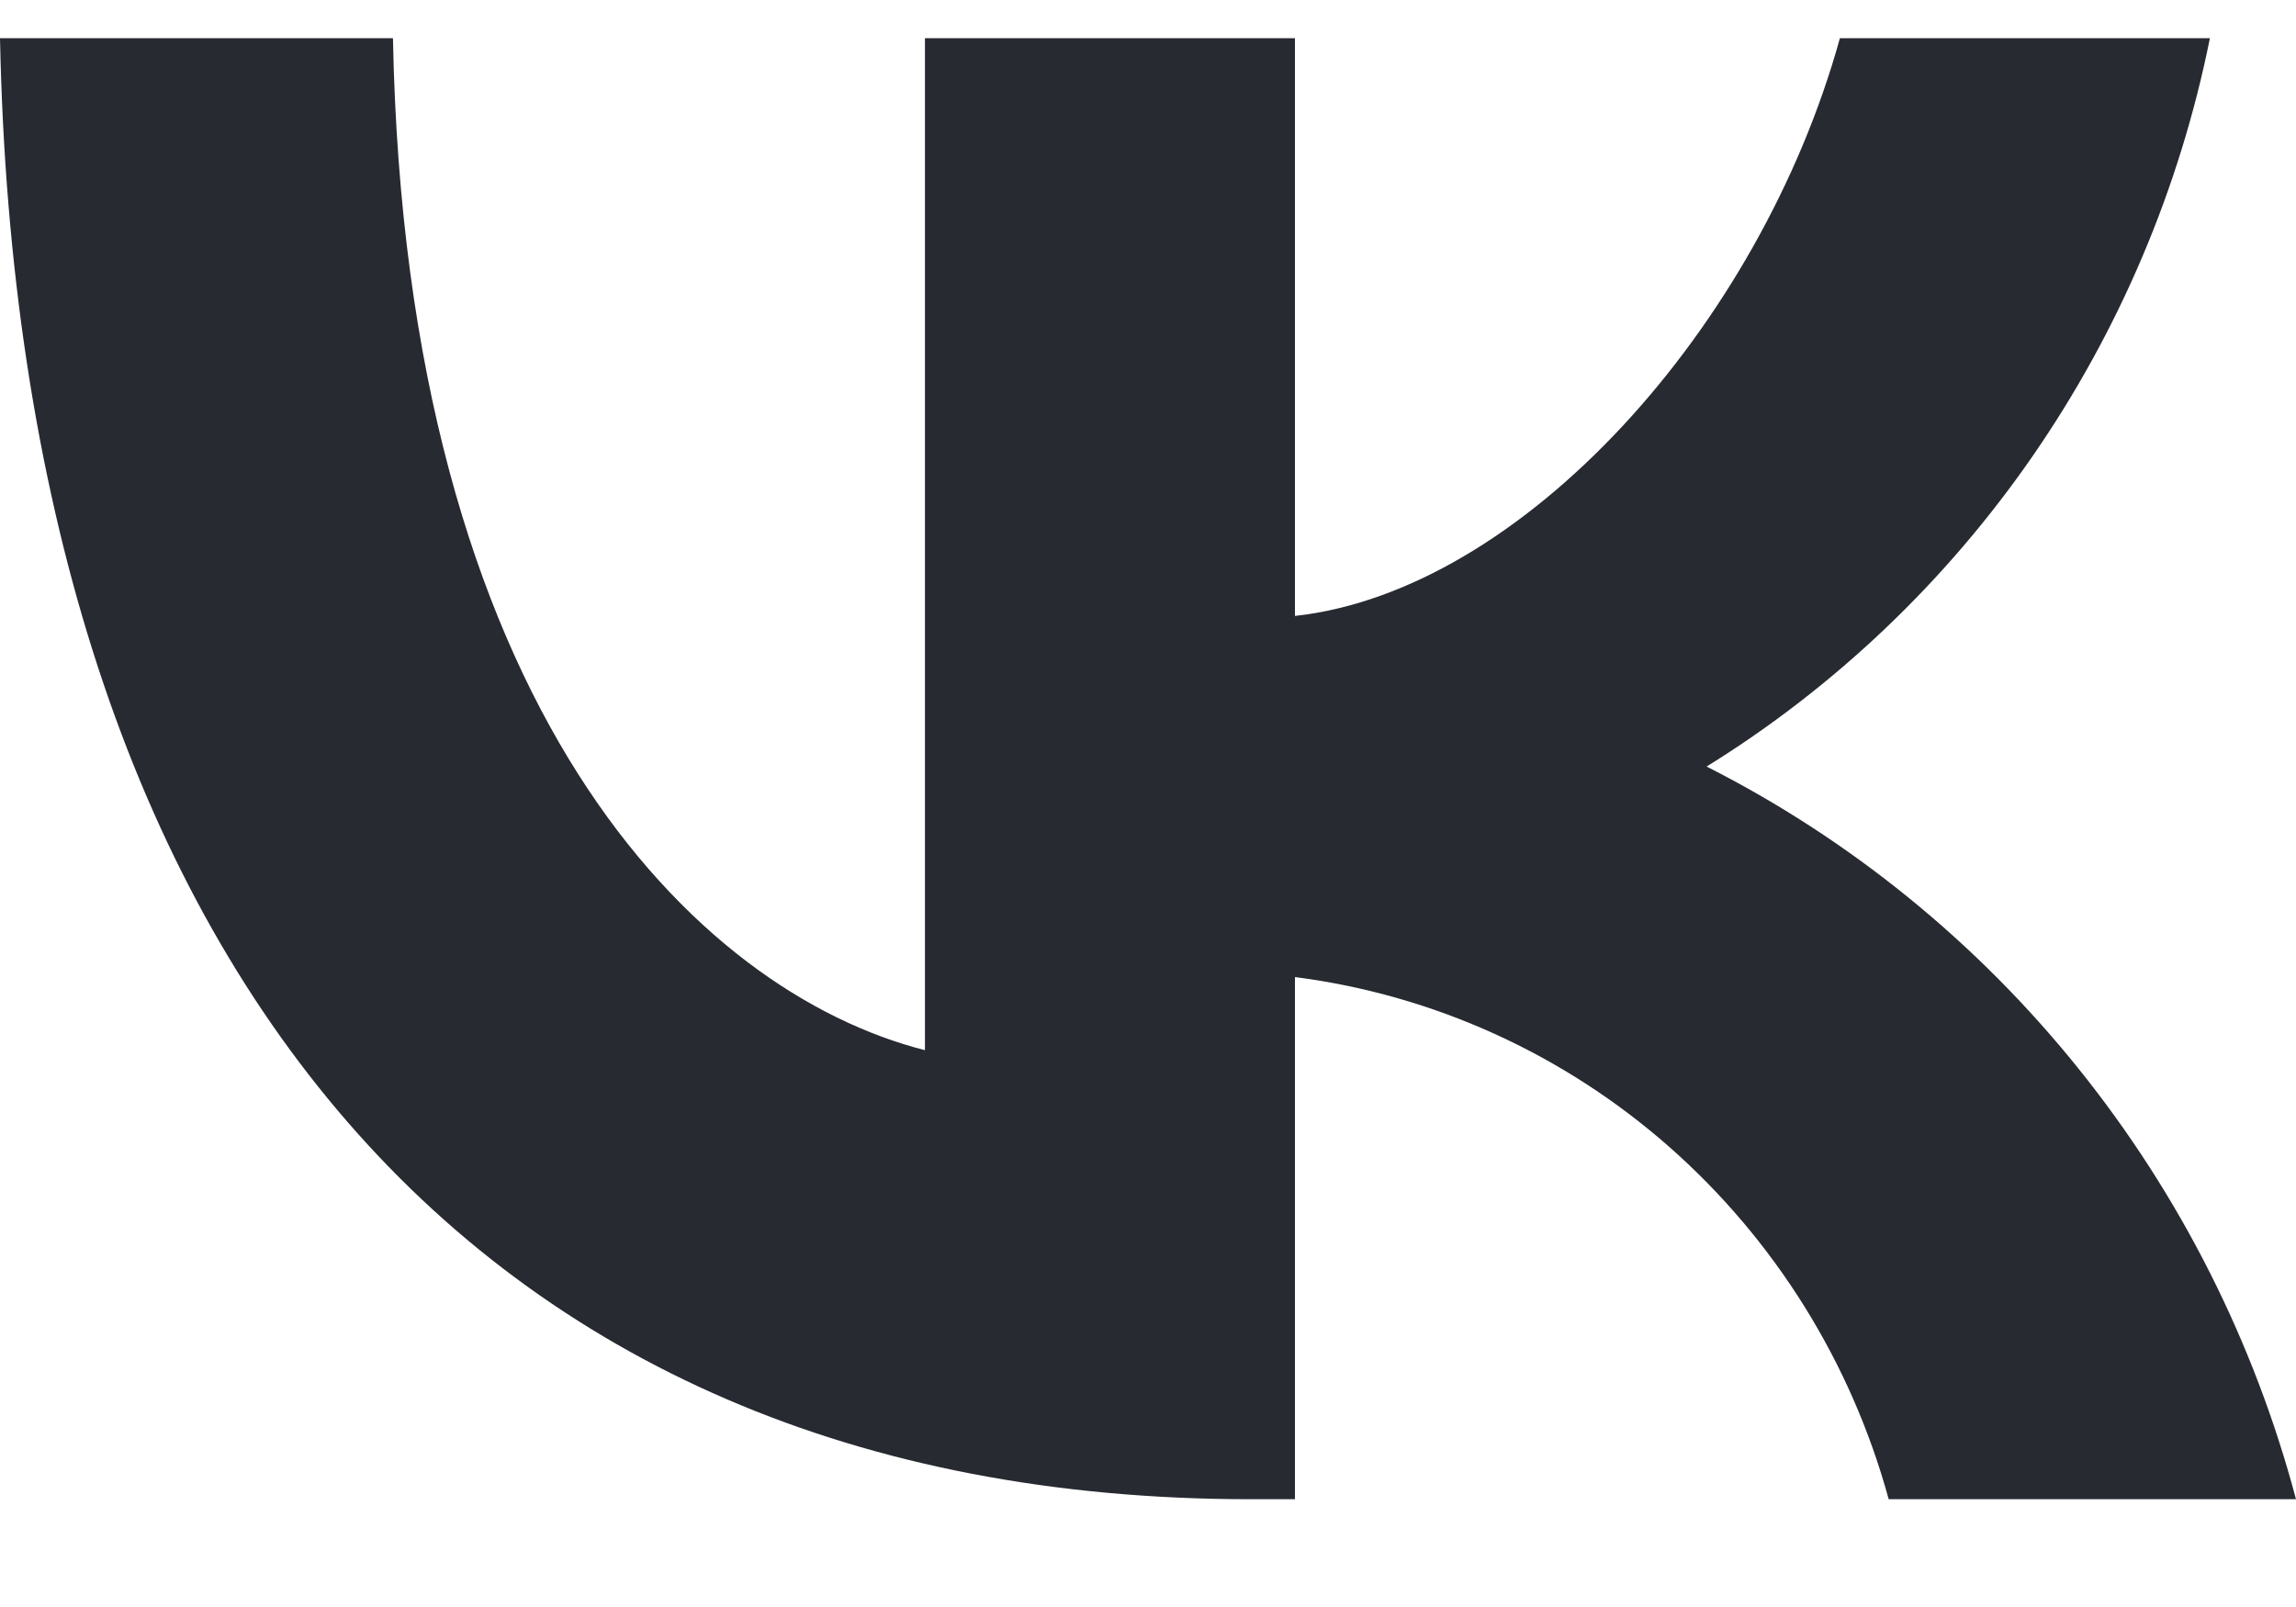 <svg width="20" height="14" viewBox="0 0 20 14" fill="none" xmlns="http://www.w3.org/2000/svg">
<path d="M10.893 13.061C4.06 13.061 0.162 8.283 0 0.333H3.423C3.535 6.168 6.059 8.64 8.057 9.149V0.333H11.28V5.366C13.254 5.149 15.328 2.856 16.027 0.333H19.25C18.987 1.642 18.461 2.88 17.707 3.972C16.952 5.064 15.985 5.985 14.866 6.678C16.115 7.311 17.219 8.207 18.104 9.308C18.989 10.408 19.635 11.687 20 13.061H16.452C16.125 11.867 15.459 10.8 14.539 9.99C13.619 9.181 12.486 8.667 11.28 8.512V13.061H10.893Z" fill="#272A31"/>
</svg>
